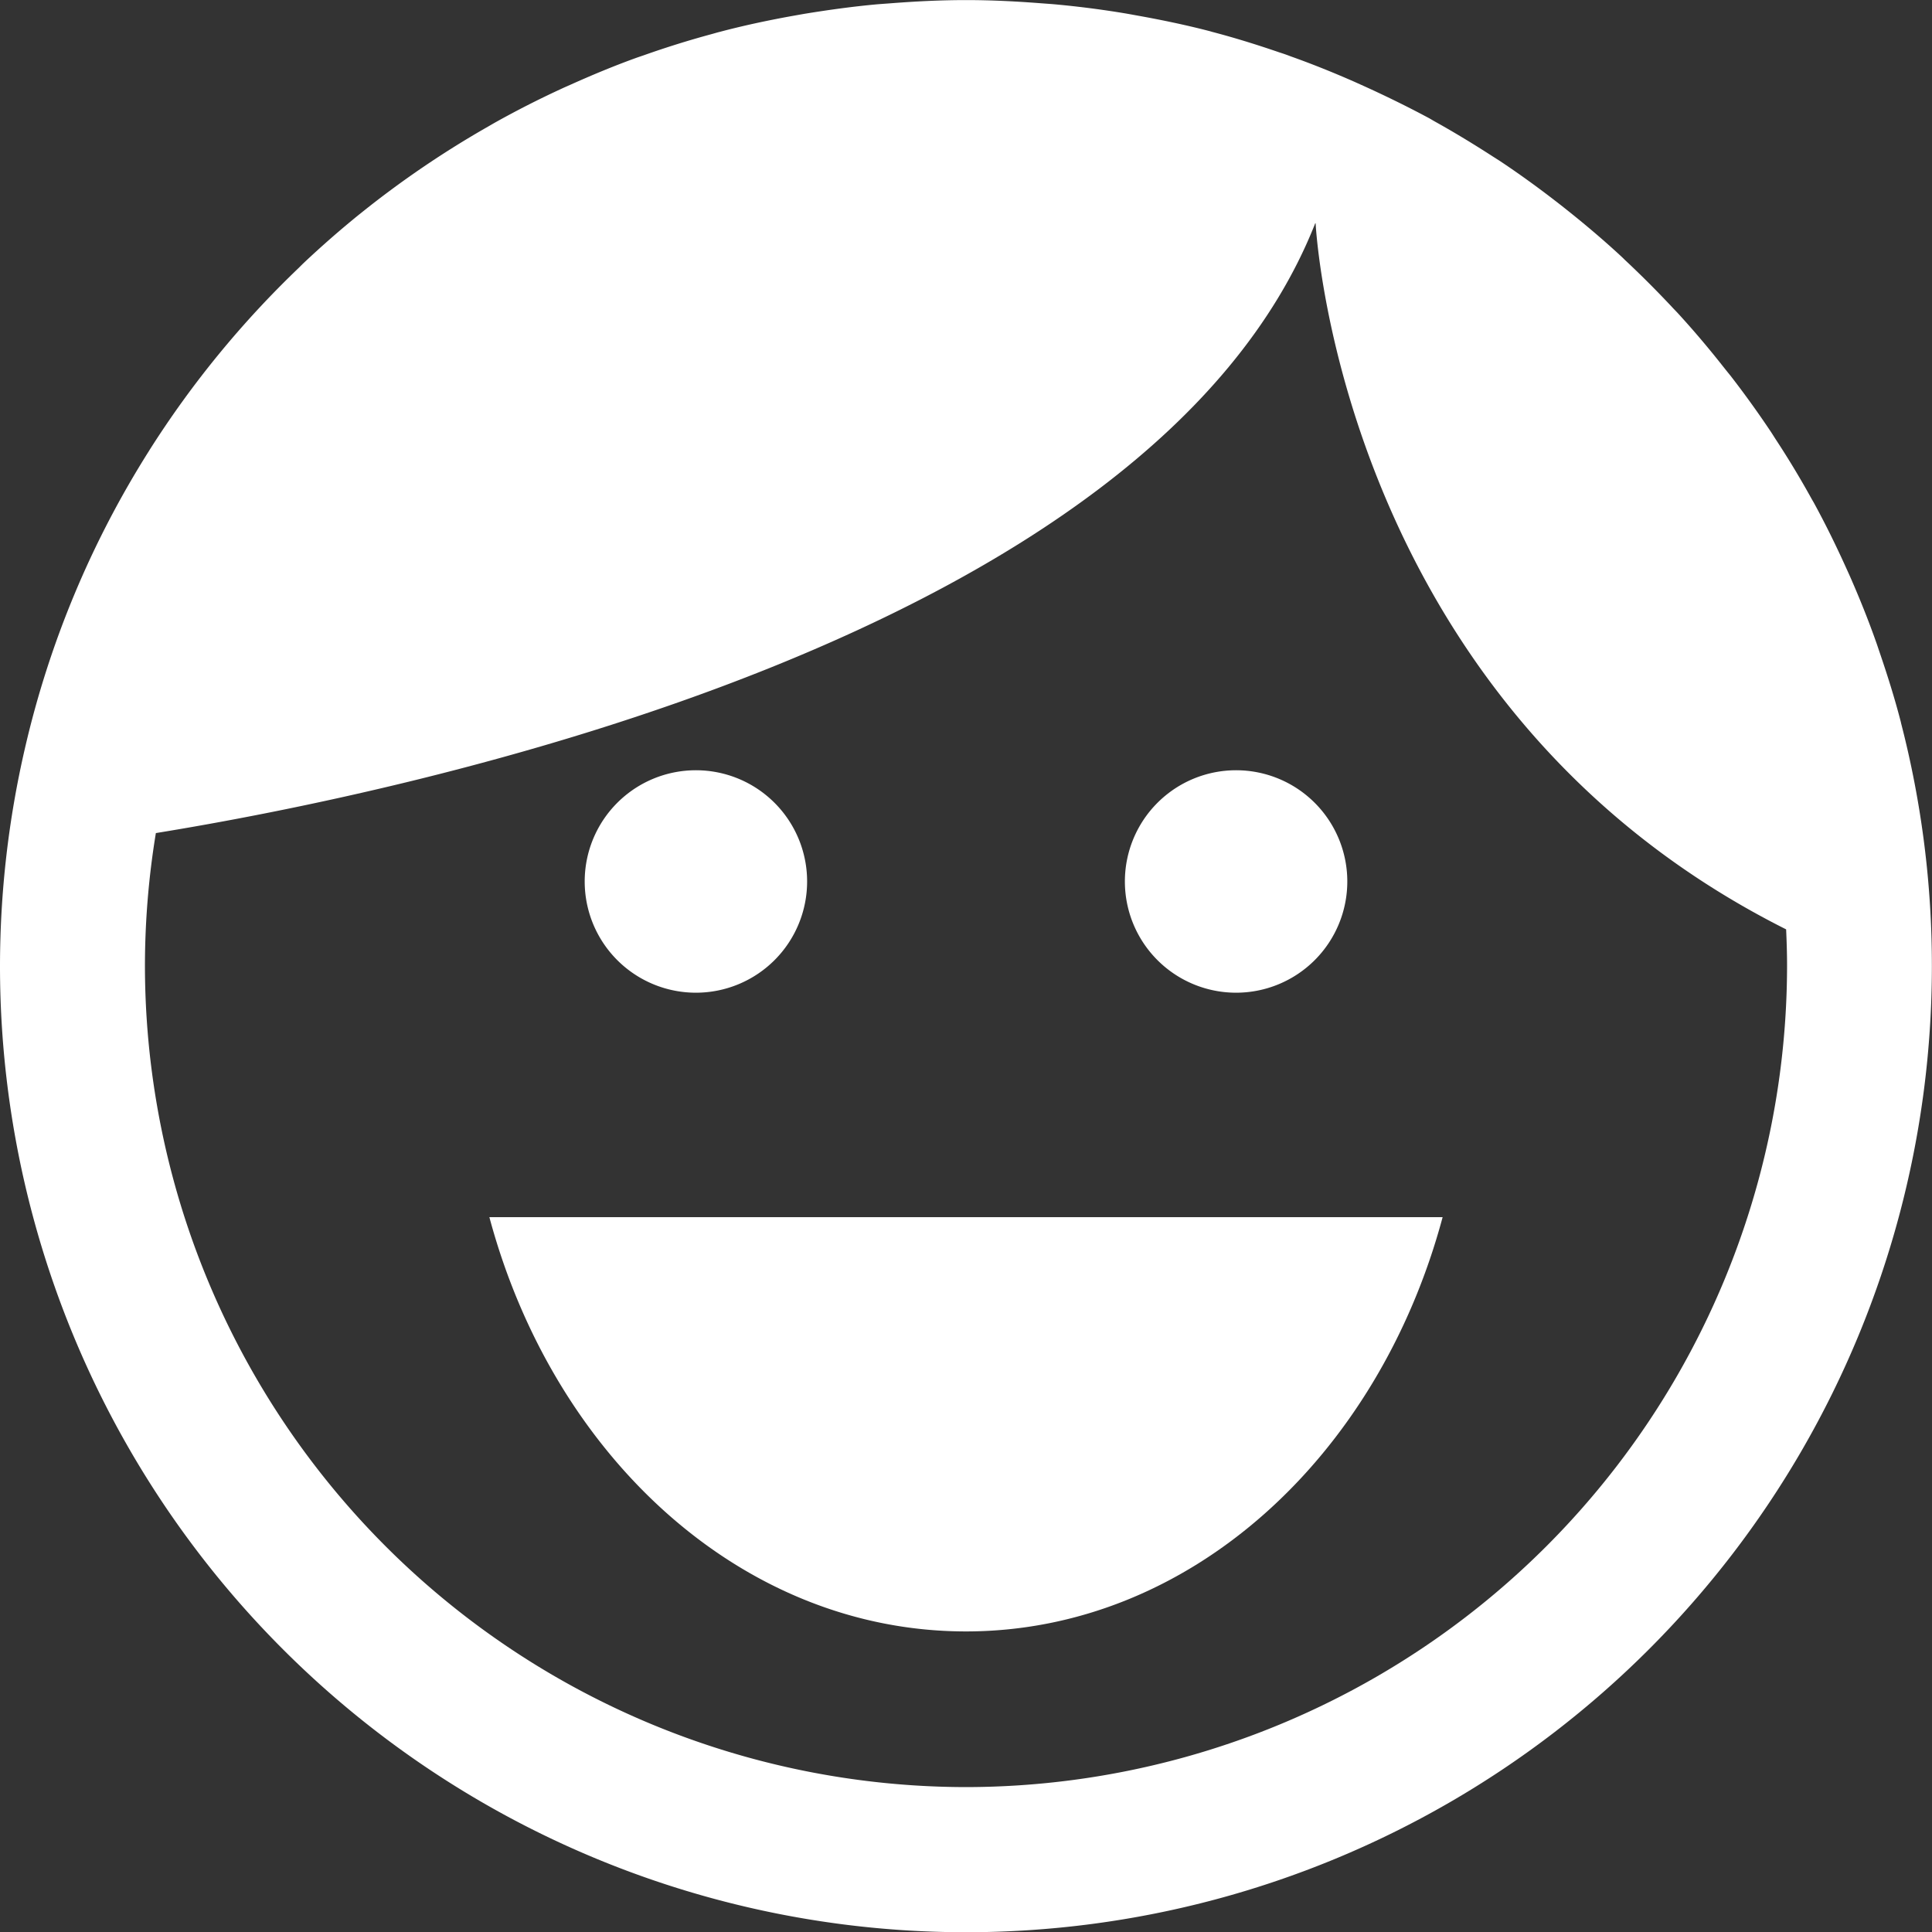 <?xml version="1.0" encoding="UTF-8"?> <svg xmlns="http://www.w3.org/2000/svg" width="50" height="50" viewBox="0 0 50 50"><rect x="0" y="0" width="50" height="50" fill="#333333" stroke="none"/><path id="Union_1" data-name="Union 1" d="M529-1895a25.057,25.057,0,0,1,.648-5.645h0a24.847,24.847,0,0,1,3.213-7.693l.01-.017a25.161,25.161,0,0,1,3.861-4.713l.1-.1q.71-.671,1.469-1.286l.087-.069a25.074,25.074,0,0,1,3.25-2.205c.064-.037.127-.074.191-.11q.813-.454,1.663-.847c.087-.041.174-.079.262-.118.574-.258,1.156-.5,1.752-.714l.145-.049q.873-.31,1.775-.554c.065-.018.13-.038.2-.055.6-.159,1.219-.292,1.84-.405l.349-.062c.614-.1,1.236-.187,1.866-.245.106-.009.212-.016.318-.024.66-.052,1.325-.087,2-.087H554c.655,0,1.3.033,1.946.083.114.009.228.016.342.026q.922.084,1.824.234c.118.02.235.042.352.063.615.111,1.224.238,1.822.393.034.008.066.019.1.028.583.153,1.156.332,1.721.526.1.032.192.063.286.1.564.2,1.116.423,1.66.662l.319.144c.549.251,1.09.517,1.617.8.048.027.095.056.143.083.509.283,1.006.586,1.493.9.069.045.14.088.208.133.495.33.975.678,1.445,1.042.089.068.176.137.264.207.468.372.924.757,1.363,1.161.048.044.1.092.144.137q.641.6,1.24,1.241c.041.044.083.086.124.13.407.443.794.9,1.169,1.375.065.082.131.165.2.249q.551.711,1.051,1.46c.041.062.08.126.121.189.329.5.642,1.02.934,1.549l.05.086c.295.539.567,1.092.822,1.654.042.093.084.184.125.277.244.556.471,1.12.675,1.7.029.081.055.163.083.244.205.6.394,1.2.554,1.821l0,.007h0a25.019,25.019,0,0,1,.8,6.3,25,25,0,0,1-25,25A25,25,0,0,1,529-1895Zm4.034-3.441a21.274,21.274,0,0,0-.283,3.441A21.273,21.273,0,0,0,554-1873.75,21.273,21.273,0,0,0,575.249-1895c0-.318-.01-.634-.024-.948-11.373-5.708-12.153-17.83-12.177-18.273l-.01,0C558.8-1903.486,539.555-1899.5,533.034-1898.44Zm8.63,9.941h24.671c-1.667,6.216-6.557,10.721-12.336,10.721S543.331-1882.283,541.665-1888.5Zm16.448-8.687a2.878,2.878,0,0,1,2.878-2.879,2.878,2.878,0,0,1,2.878,2.879,2.878,2.878,0,0,1-2.878,2.878A2.878,2.878,0,0,1,558.112-1897.187Zm-13.98,0a2.878,2.878,0,0,1,2.878-2.879,2.878,2.878,0,0,1,2.878,2.879,2.878,2.878,0,0,1-2.878,2.878A2.878,2.878,0,0,1,544.132-1897.187Z" transform="translate(-529 1920)" fill="#fff"></path></svg> 